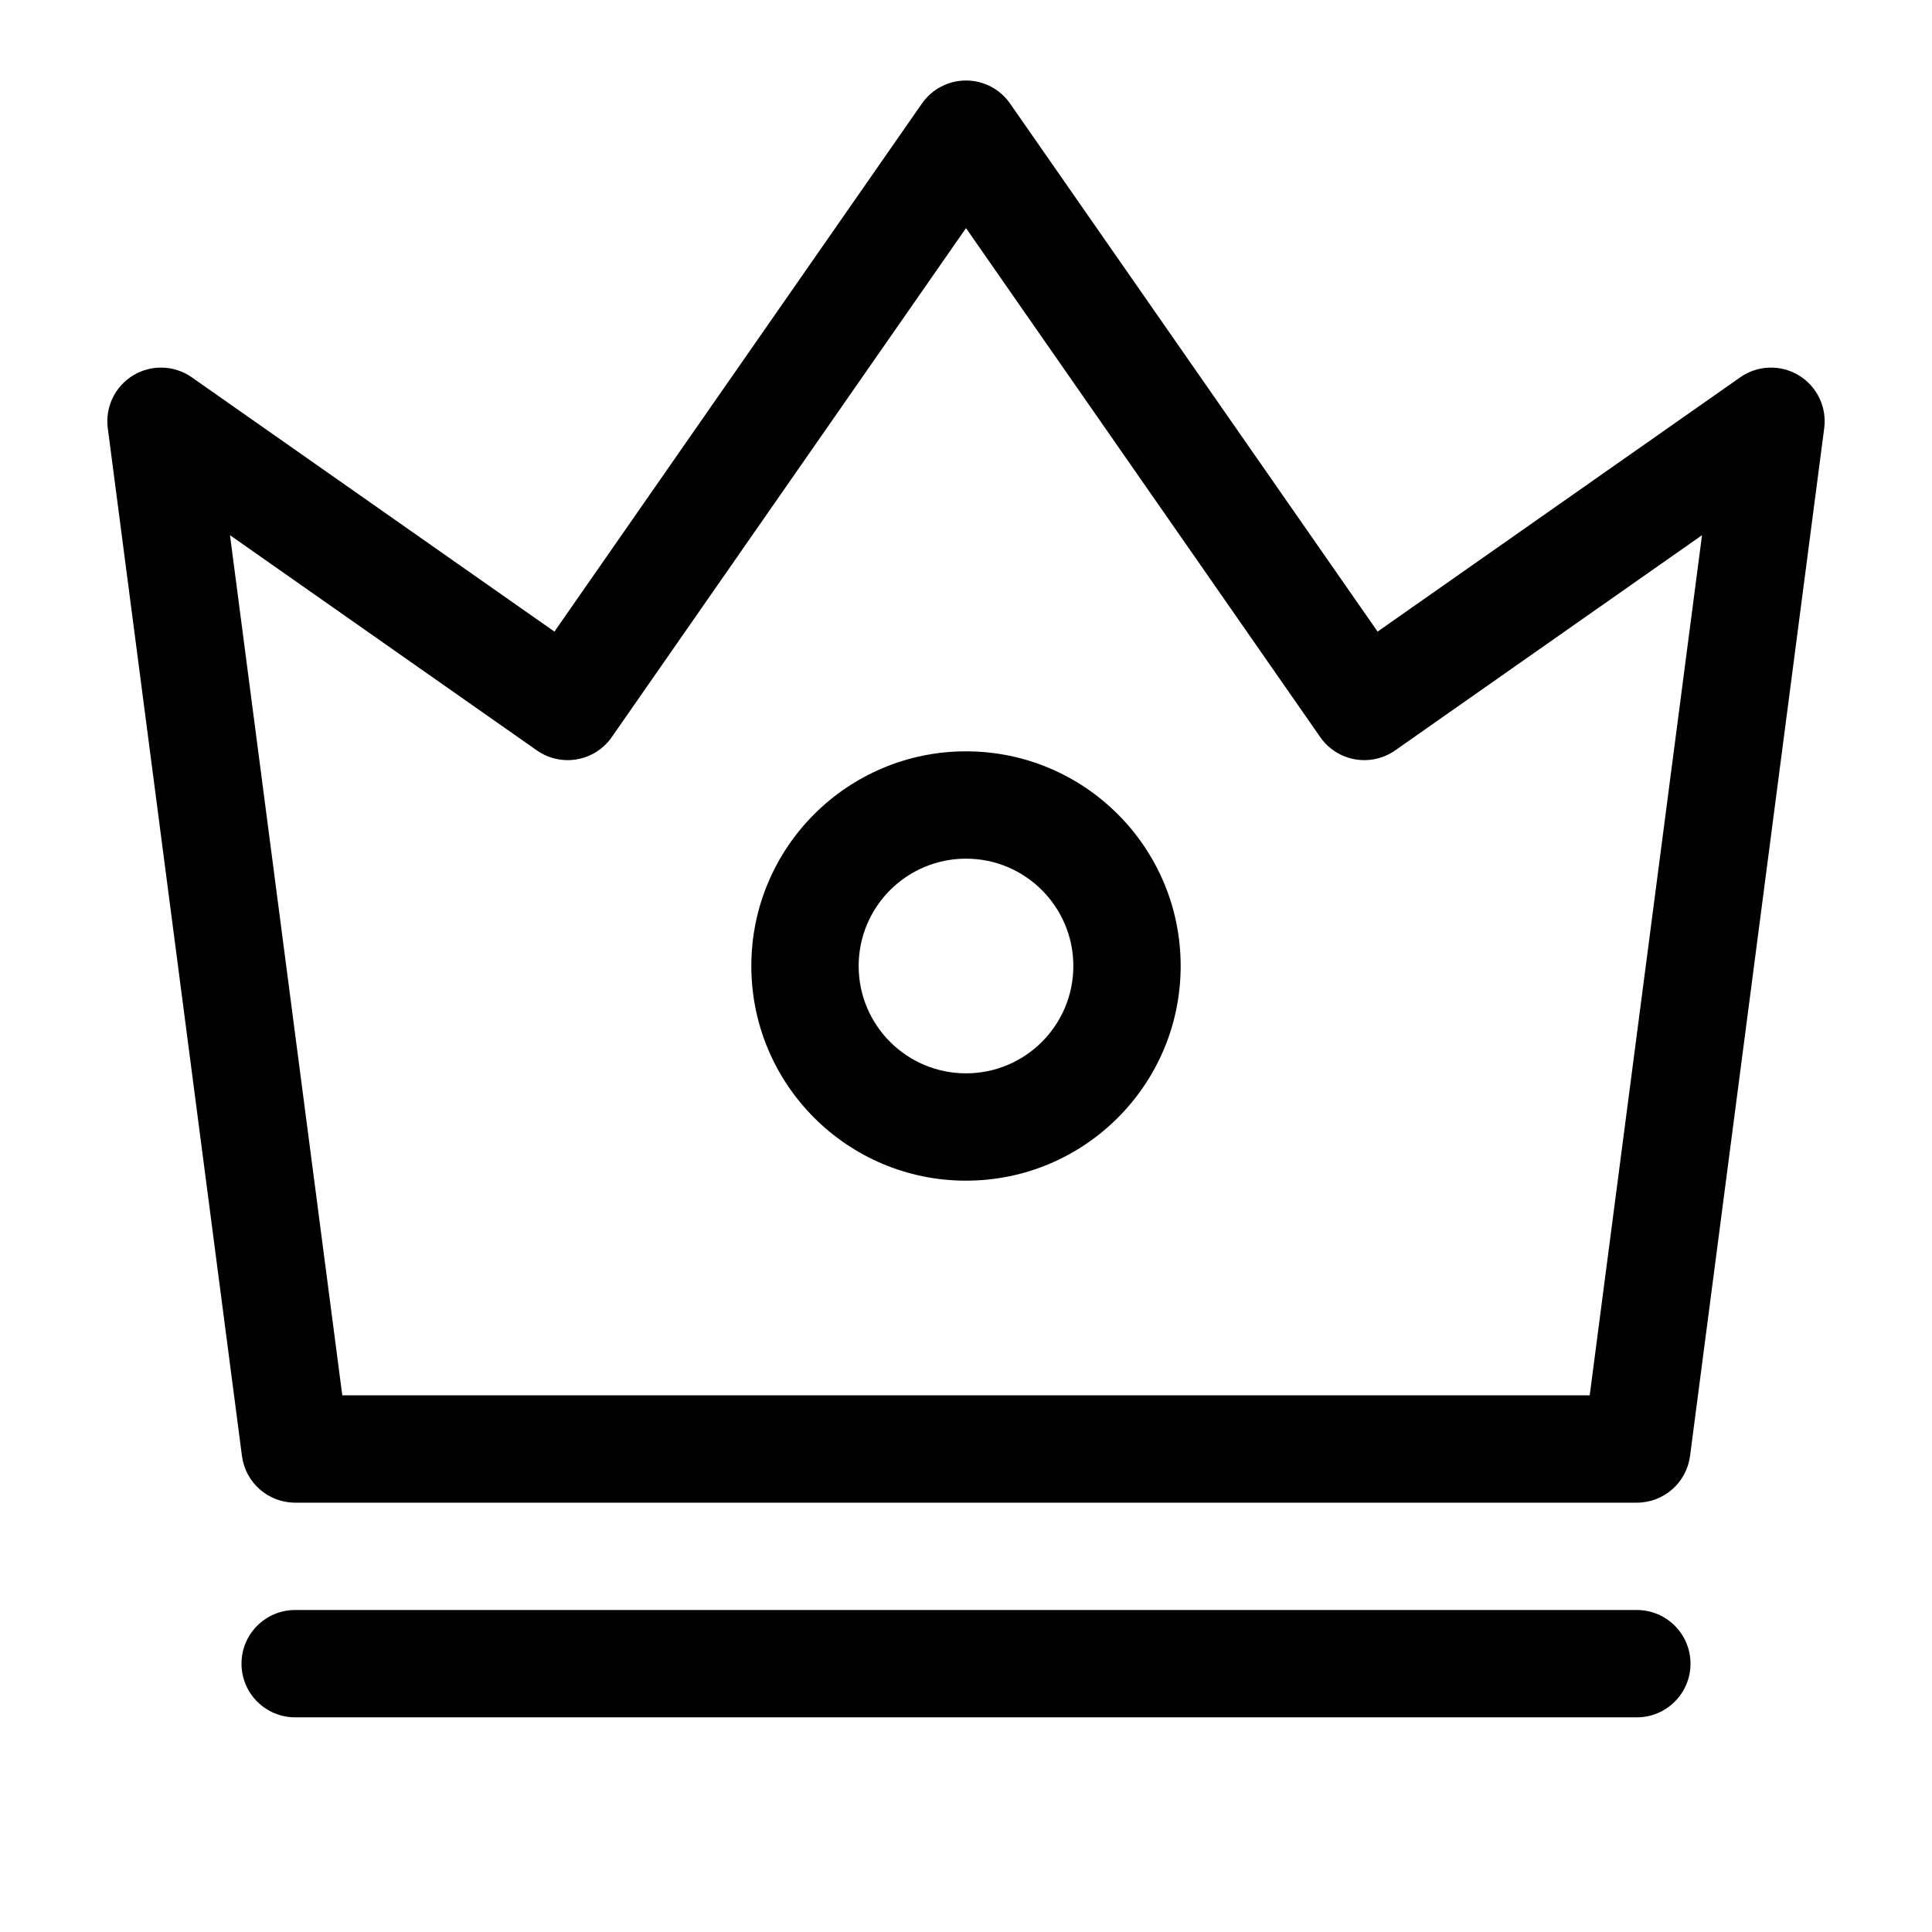 <svg width="72" height="72" viewBox="0 0 72 72" fill="none" xmlns="http://www.w3.org/2000/svg">
<g clip-path="url(#clip0_219_90)">
<path fill-rule="evenodd" clip-rule="evenodd" d="M36 28C31.582 28 28 31.582 28 36C28 40.418 31.582 44 36 44C40.418 44 44 40.418 44 36C44 31.582 40.418 28 36 28ZM32 36C32 33.791 33.791 32 36 32C38.209 32 40 33.791 40 36C40 38.209 38.209 40 36 40C33.791 40 32 38.209 32 36Z" fill="black"/>
<path fill-rule="evenodd" clip-rule="evenodd" d="M36 3C36.655 3 37.268 3.32 37.642 3.858L51.339 23.538L64.852 14.062C65.501 13.606 66.358 13.578 67.036 13.988C67.714 14.399 68.086 15.172 67.983 15.958L62.983 54.259C62.853 55.255 62.005 56 61 56H11C9.996 56 9.147 55.255 9.017 54.259L4.017 15.958C3.914 15.172 4.286 14.399 4.964 13.988C5.642 13.578 6.499 13.606 7.148 14.062L20.662 23.538L34.358 3.858C34.732 3.32 35.346 3 36 3ZM36 8.501L22.798 27.471C22.494 27.907 22.029 28.205 21.506 28.297C20.983 28.39 20.444 28.271 20.008 27.966L8.571 19.945L12.756 52H59.244L63.429 19.945L51.992 27.966C51.556 28.271 51.018 28.39 50.494 28.297C49.971 28.205 49.506 27.907 49.202 27.471L36 8.501Z" fill="black"/>
<path d="M9 62C9 60.895 9.895 60 11 60L61 60C62.105 60 63 60.895 63 62C63 63.105 62.105 64 61 64L11 64C9.895 64 9 63.105 9 62Z" fill="black"/>
</g>
<defs>
<clipPath id="clip0_219_90">
<rect width="72" height="72" fill="white"/>
</clipPath>
</defs>
</svg>
